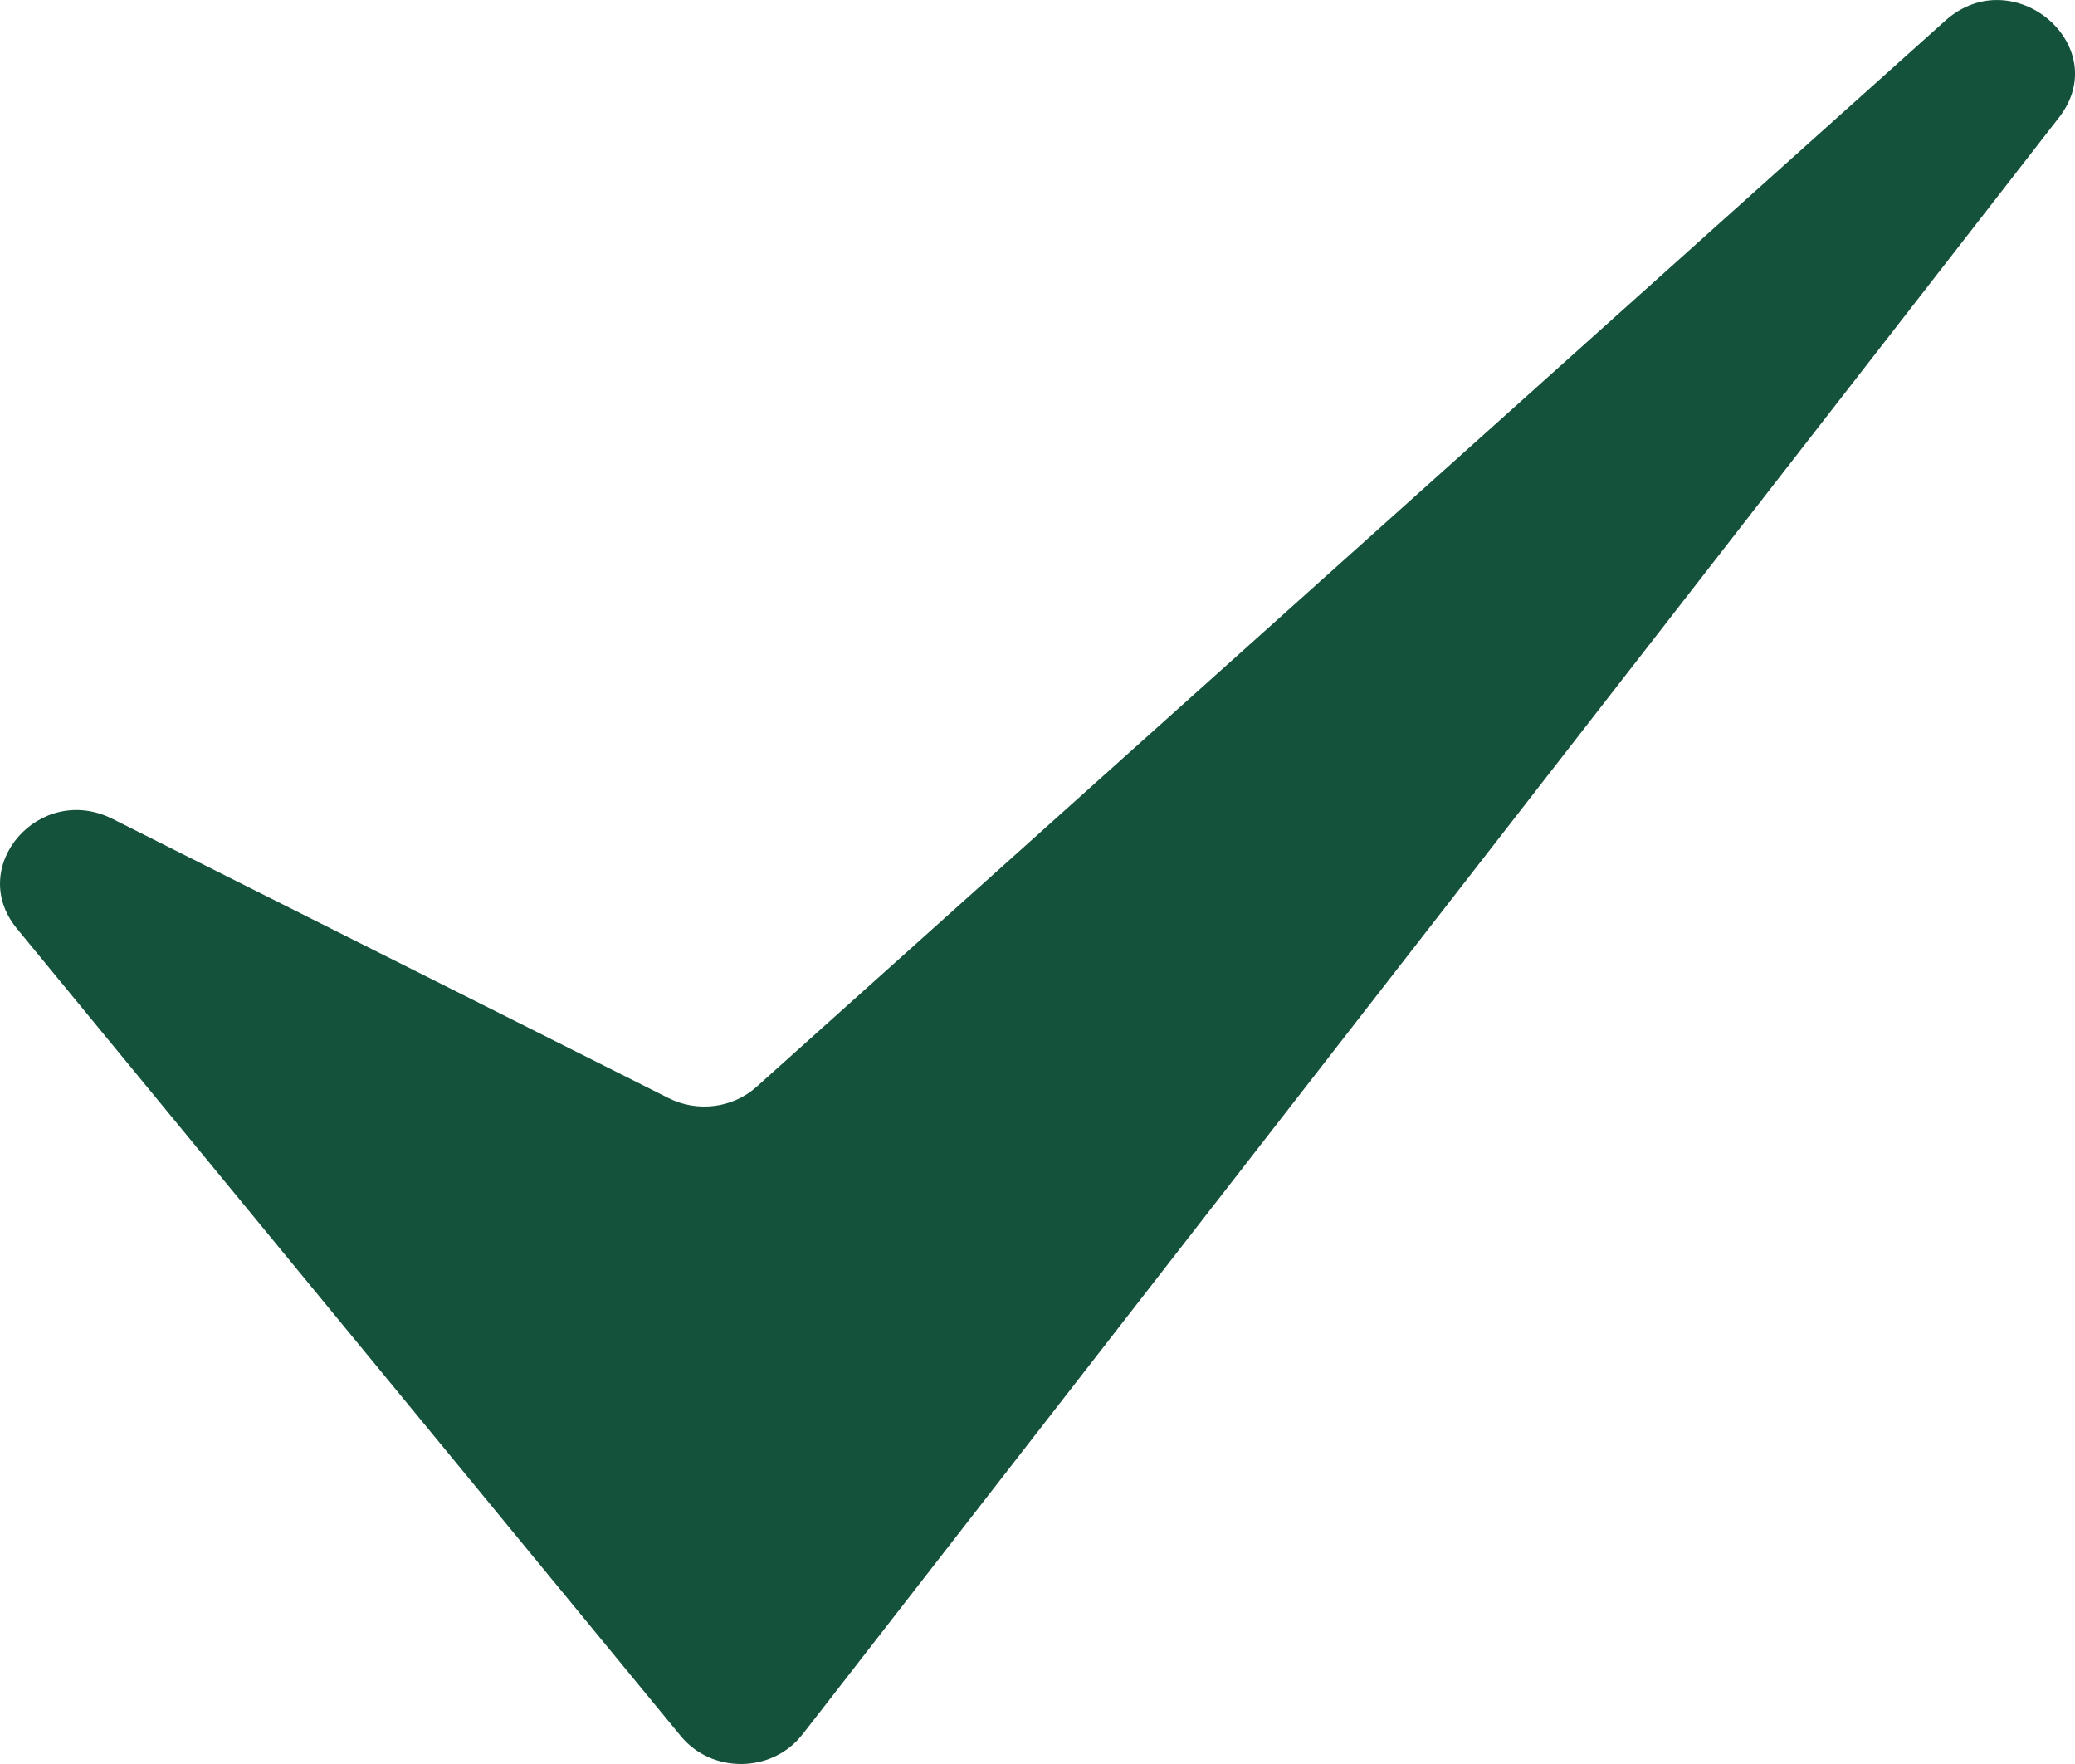 <svg width="20" height="17" viewBox="0 0 20 17" fill="none" xmlns="http://www.w3.org/2000/svg">
<g clip-path="url(#clip0_162_273)">
<path d="M7.734 16.716L19.846 1.132C20.381 0.443 19.404 -0.388 18.749 0.2L7.293 10.473C7.064 10.679 6.724 10.723 6.445 10.583L1.085 7.892C0.382 7.539 -0.328 8.352 0.163 8.949L6.562 16.731C6.862 17.096 7.444 17.088 7.733 16.716L7.734 16.716Z" fill="#15523C"/>
</g>
<defs>
<clipPath id="clip0_162_273">
<rect width="20" height="17" fill="white"/>
</clipPath>
</defs>
</svg>
